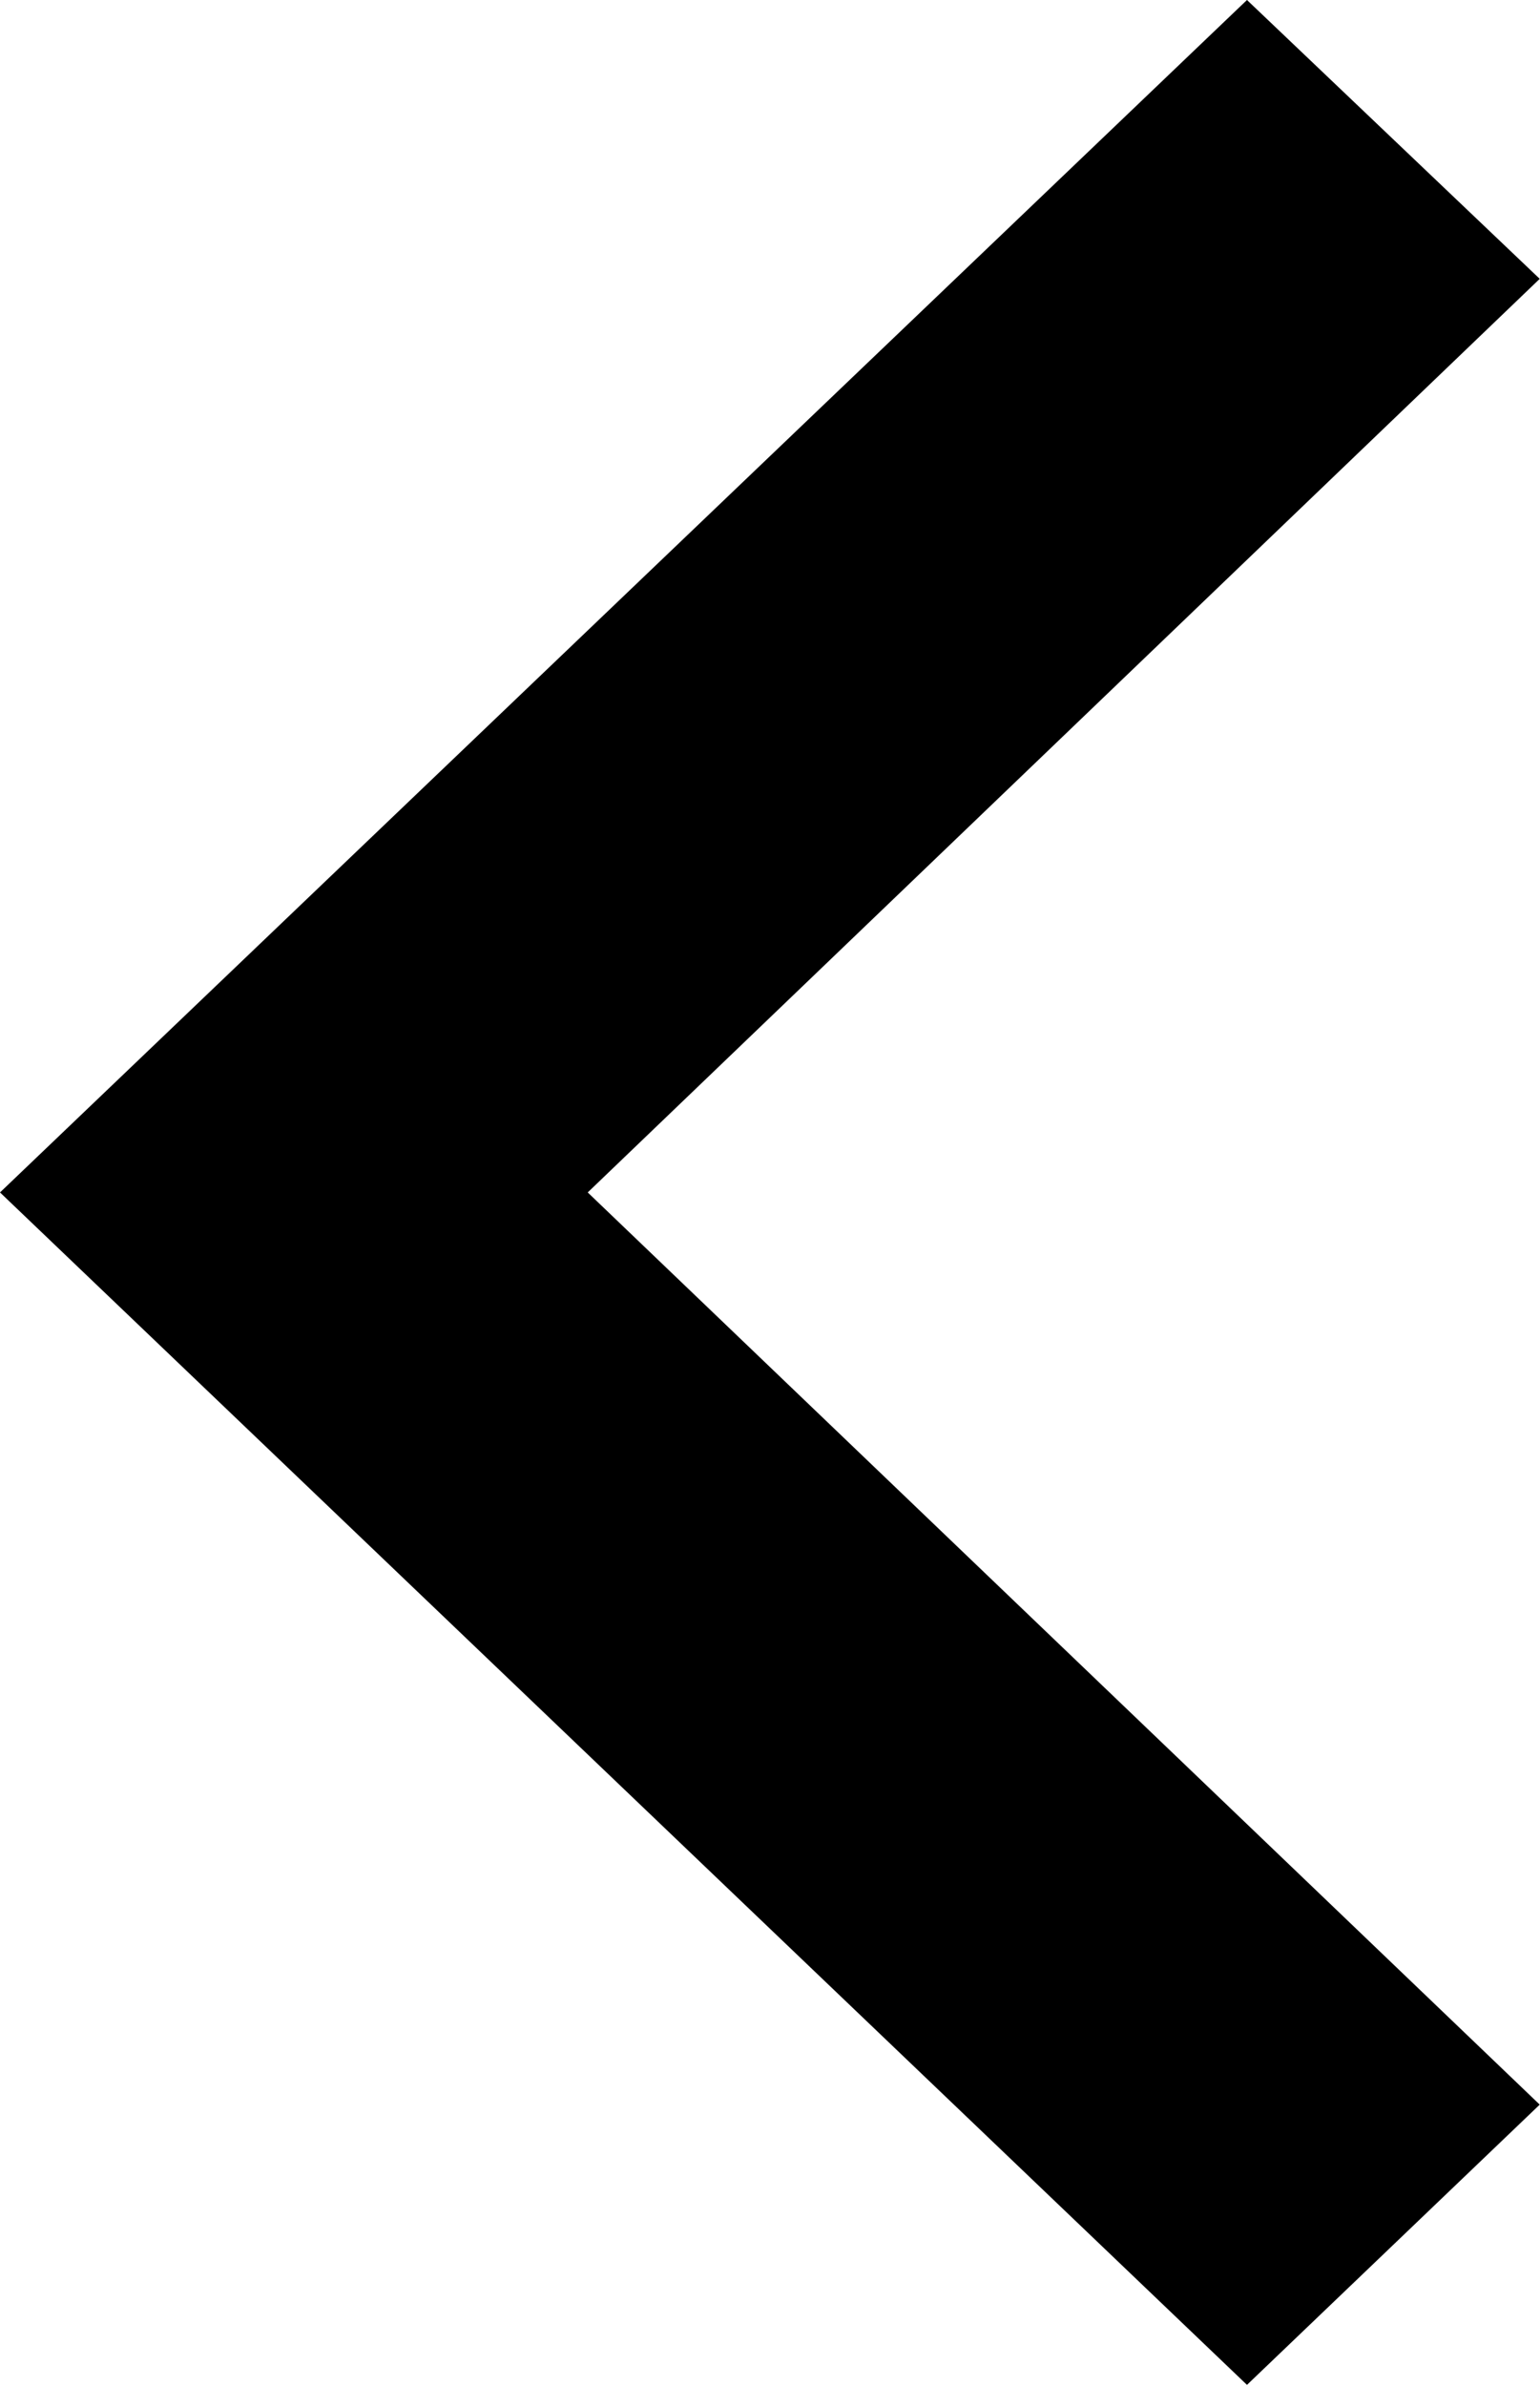 <svg xmlns="http://www.w3.org/2000/svg" width="11" height="17.03" viewBox="0 0 11 17.03">
    <defs>
        <style>
            .cls-1 {
            fill-rule: evenodd;
            }
        </style>
    </defs>
    <path id="Forma_1" class="cls-1" d="M401,2916.39l8.907,8.51,2.091-2-6.8-6.51,6.8-6.52-2.091-1.99Z" transform="translate(-401 -2907.88)"/>
</svg>
